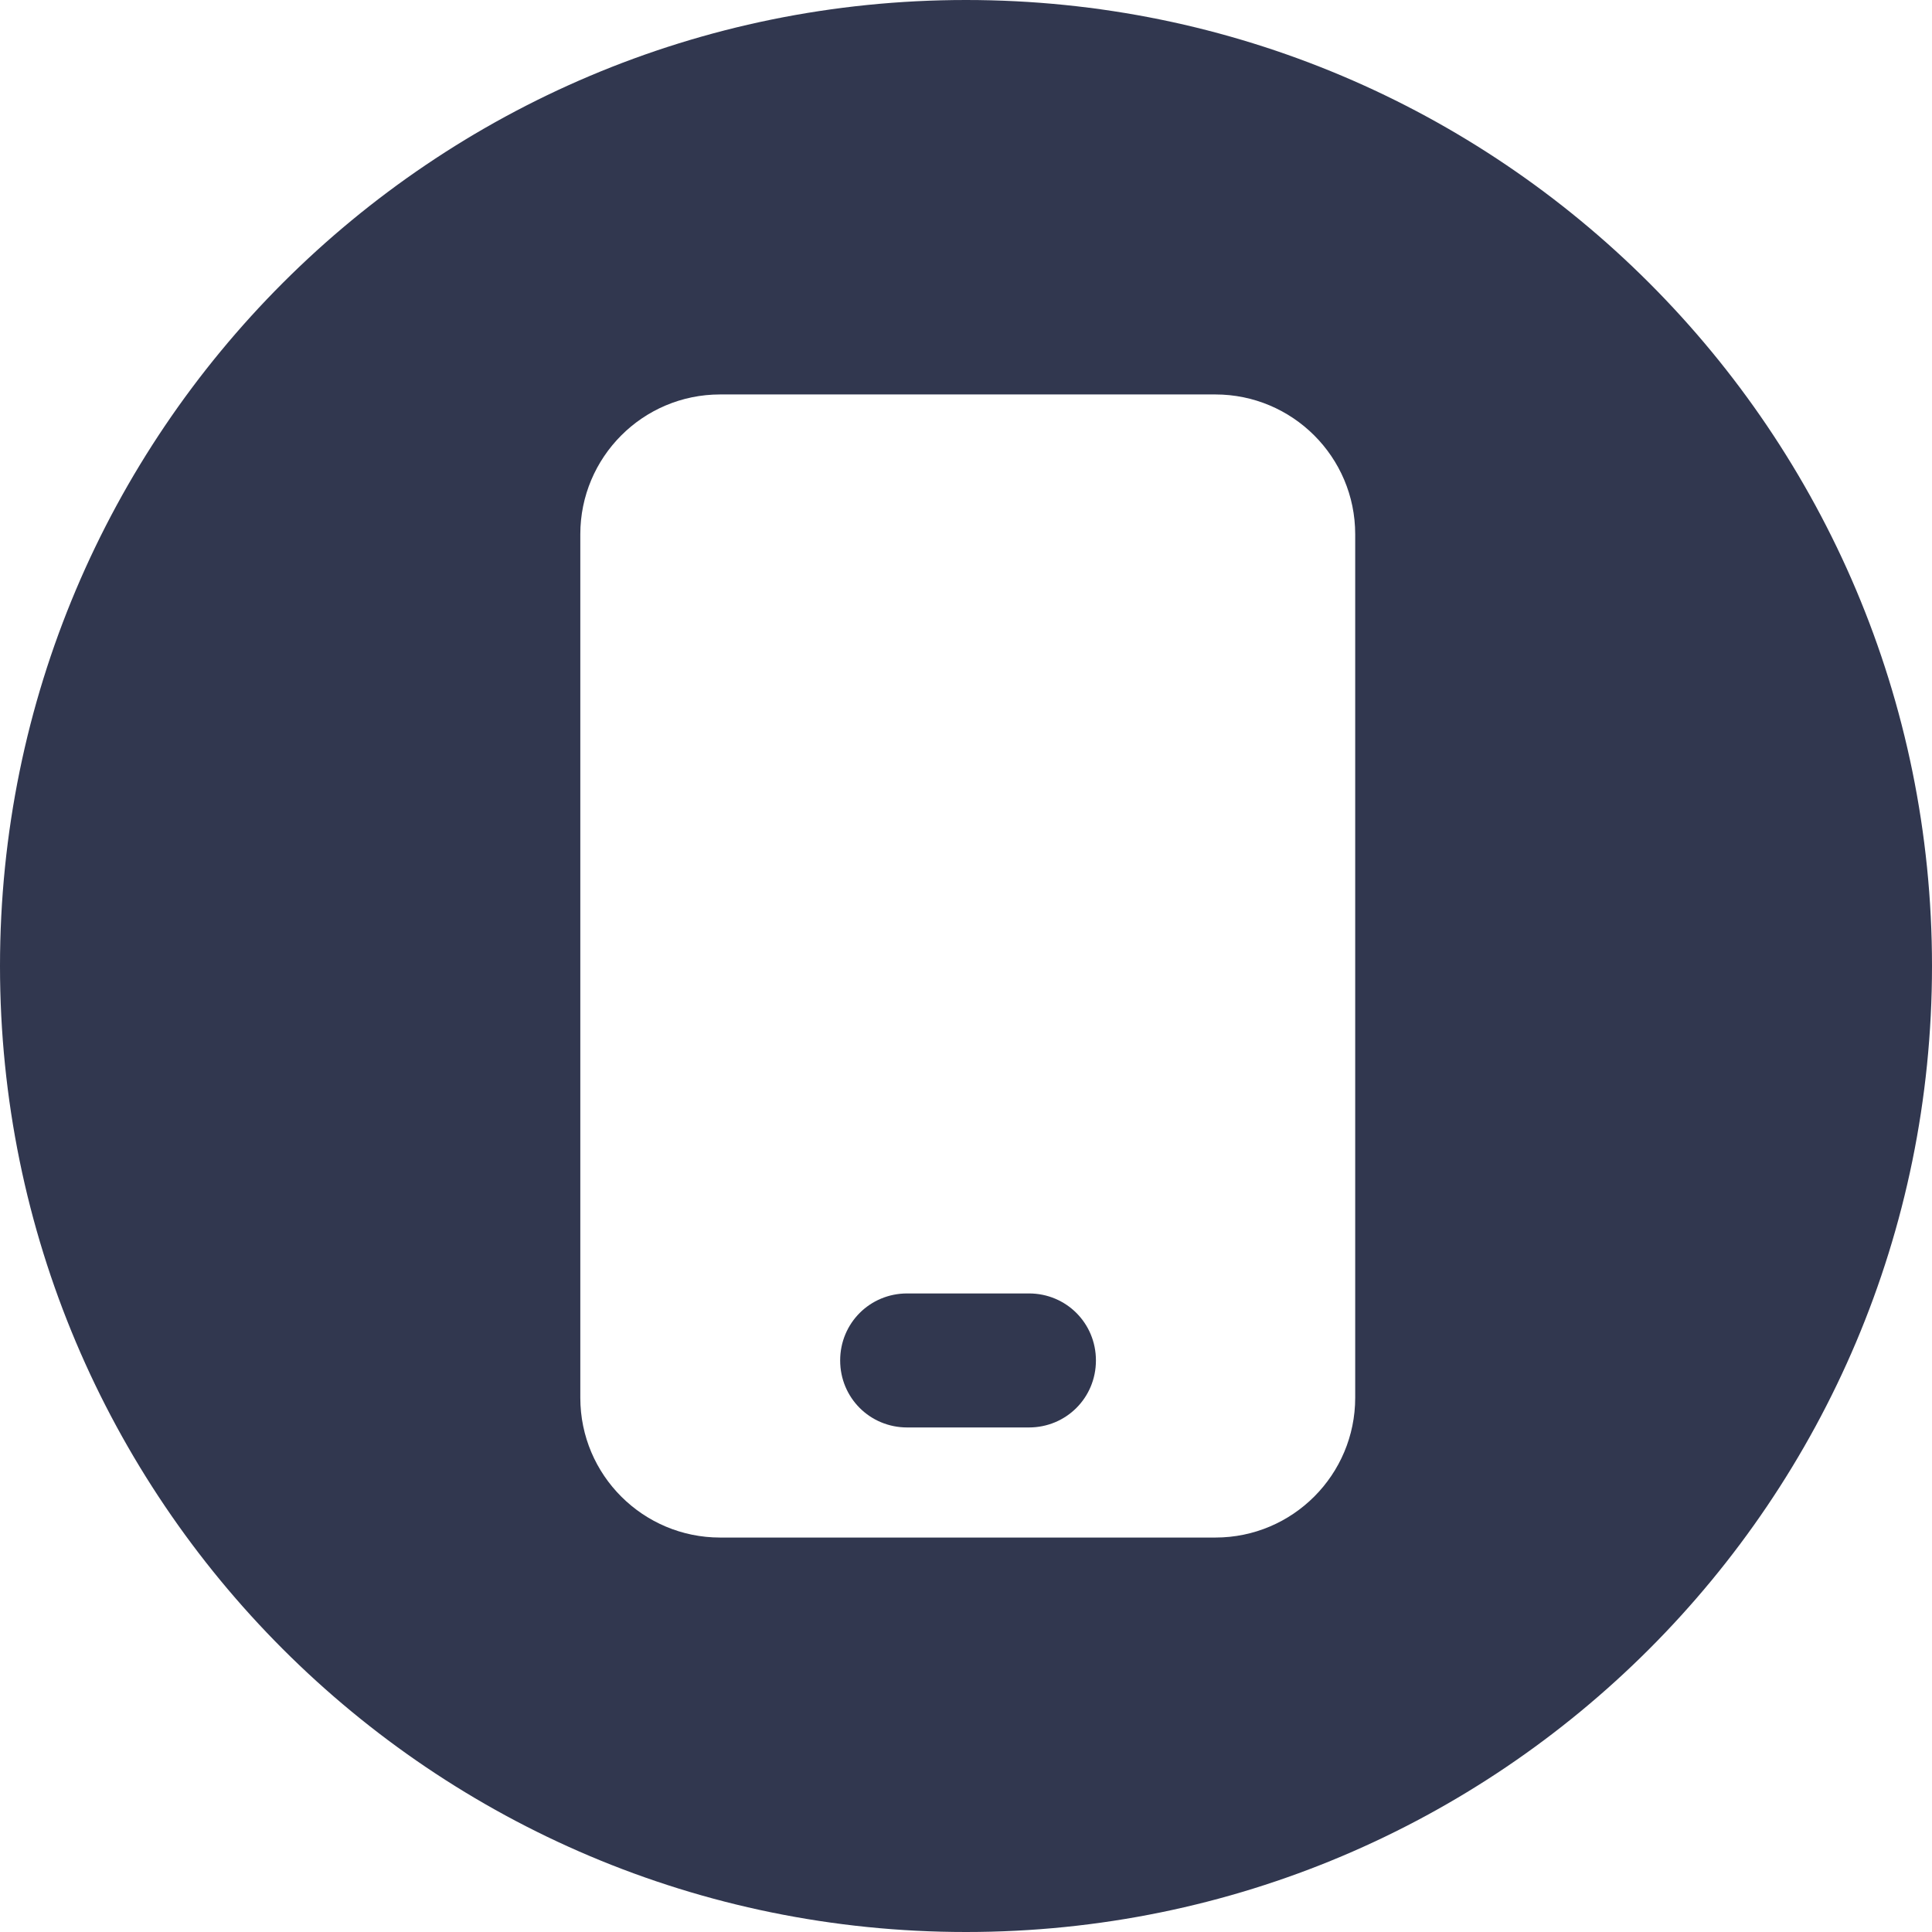 <?xml version="1.0" encoding="UTF-8"?> <svg xmlns="http://www.w3.org/2000/svg" width="60" height="60" viewBox="0 0 60 60" fill="none"><g clip-path="url(#clip0_78_39)"><path d="M31.954 40.169H28.173C27.015 40.169 26.092 41.092 26.092 42.25C26.092 43.408 27.015 44.331 28.173 44.331H31.954C33.112 44.331 34.035 43.408 34.035 42.25C34.035 41.092 33.112 40.169 31.954 40.169Z" fill="#31374F"></path><path d="M30 0C13.426 0 0 13.426 0 30C0 46.574 13.426 60 30 60C46.574 60 60 46.574 60 30C60 13.426 46.574 0 30 0ZM42.087 37.636V43.408C42.087 45.796 40.151 47.75 37.744 47.75H22.364C19.976 47.75 18.022 45.814 18.022 43.408V16.592C18.022 14.204 19.958 12.25 22.364 12.25H37.744C40.133 12.25 42.087 14.186 42.087 16.592V37.636Z" fill="#31374F"></path></g><defs><clipPath id="clip0_78_39"><rect width="60" height="60" fill="white"></rect></clipPath></defs></svg> 